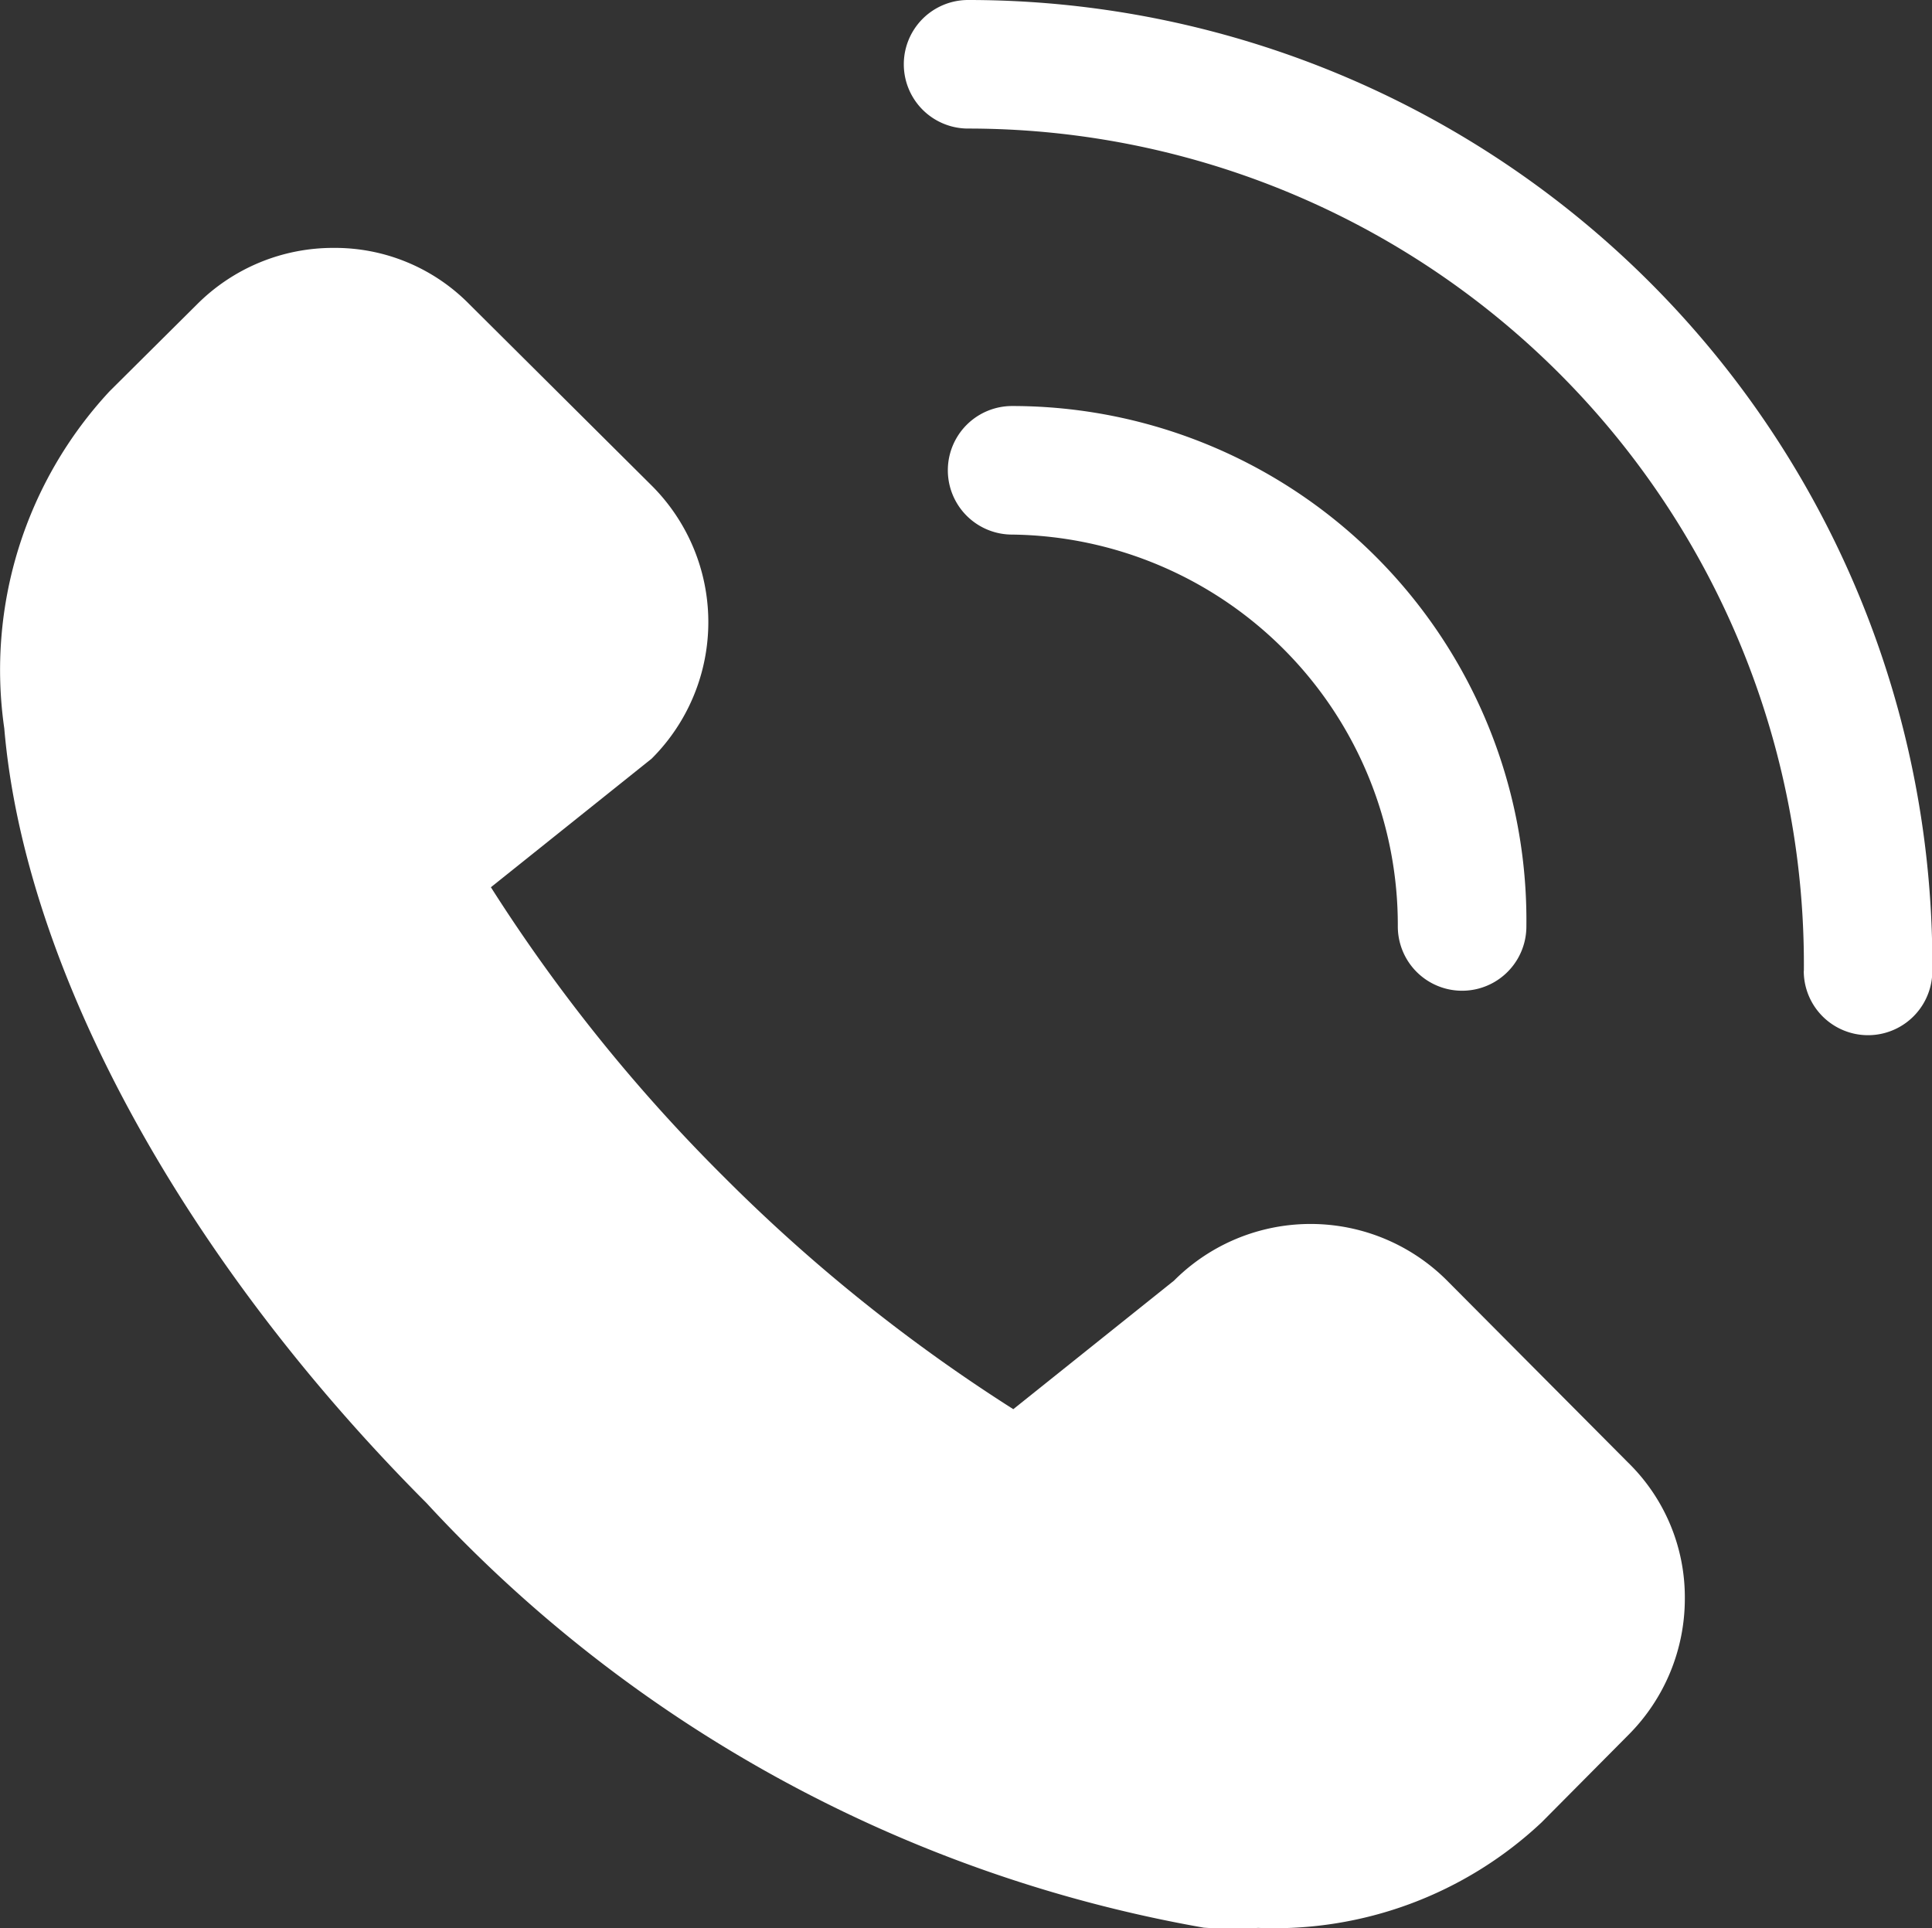 <?xml version="1.0" encoding="UTF-8"?>
<svg xmlns="http://www.w3.org/2000/svg" width="18.033" height="18" viewBox="0 0 18.033 18">
  <rect x="0" y="0" width="18.033" height="18" fill="#333333" stroke="none"/>
  <path id="icona-numero-verde" d="M11.237,17.994A12.911,12.911,0,0,1,3.98,14.029C1.706,11.75.231,9.045.04,6.8a3.821,3.821,0,0,1,.984-3.149l.815-.81a1.794,1.794,0,0,1,1.277-.527,1.758,1.758,0,0,1,1.266.527l1.7,1.691a1.8,1.8,0,0,1,0,2.55l-1.5,1.2a15.625,15.625,0,0,0,2.171,2.7,15.714,15.714,0,0,0,2.705,2.172l1.5-1.2a1.8,1.8,0,0,1,2.549,0l1.691,1.7a1.757,1.757,0,0,1,.528,1.265,1.8,1.8,0,0,1-.528,1.277l-.81.816a3.643,3.643,0,0,1-2.644.984q-.126.007-.252.007T11.237,17.994Zm5.6-8.931A7.8,7.8,0,0,0,9.036,1.2a.6.6,0,0,1,0-1.2,9,9,0,0,1,9,9.063.6.6,0,0,1-1.2,0Zm-3.79-.414a3.645,3.645,0,0,0-3.6-3.659.6.6,0,0,1,0-1.2,4.8,4.8,0,0,1,4.8,4.858.6.6,0,1,1-1.2,0Z" transform="translate(0 0)" fill="#fff"></path>
</svg>
